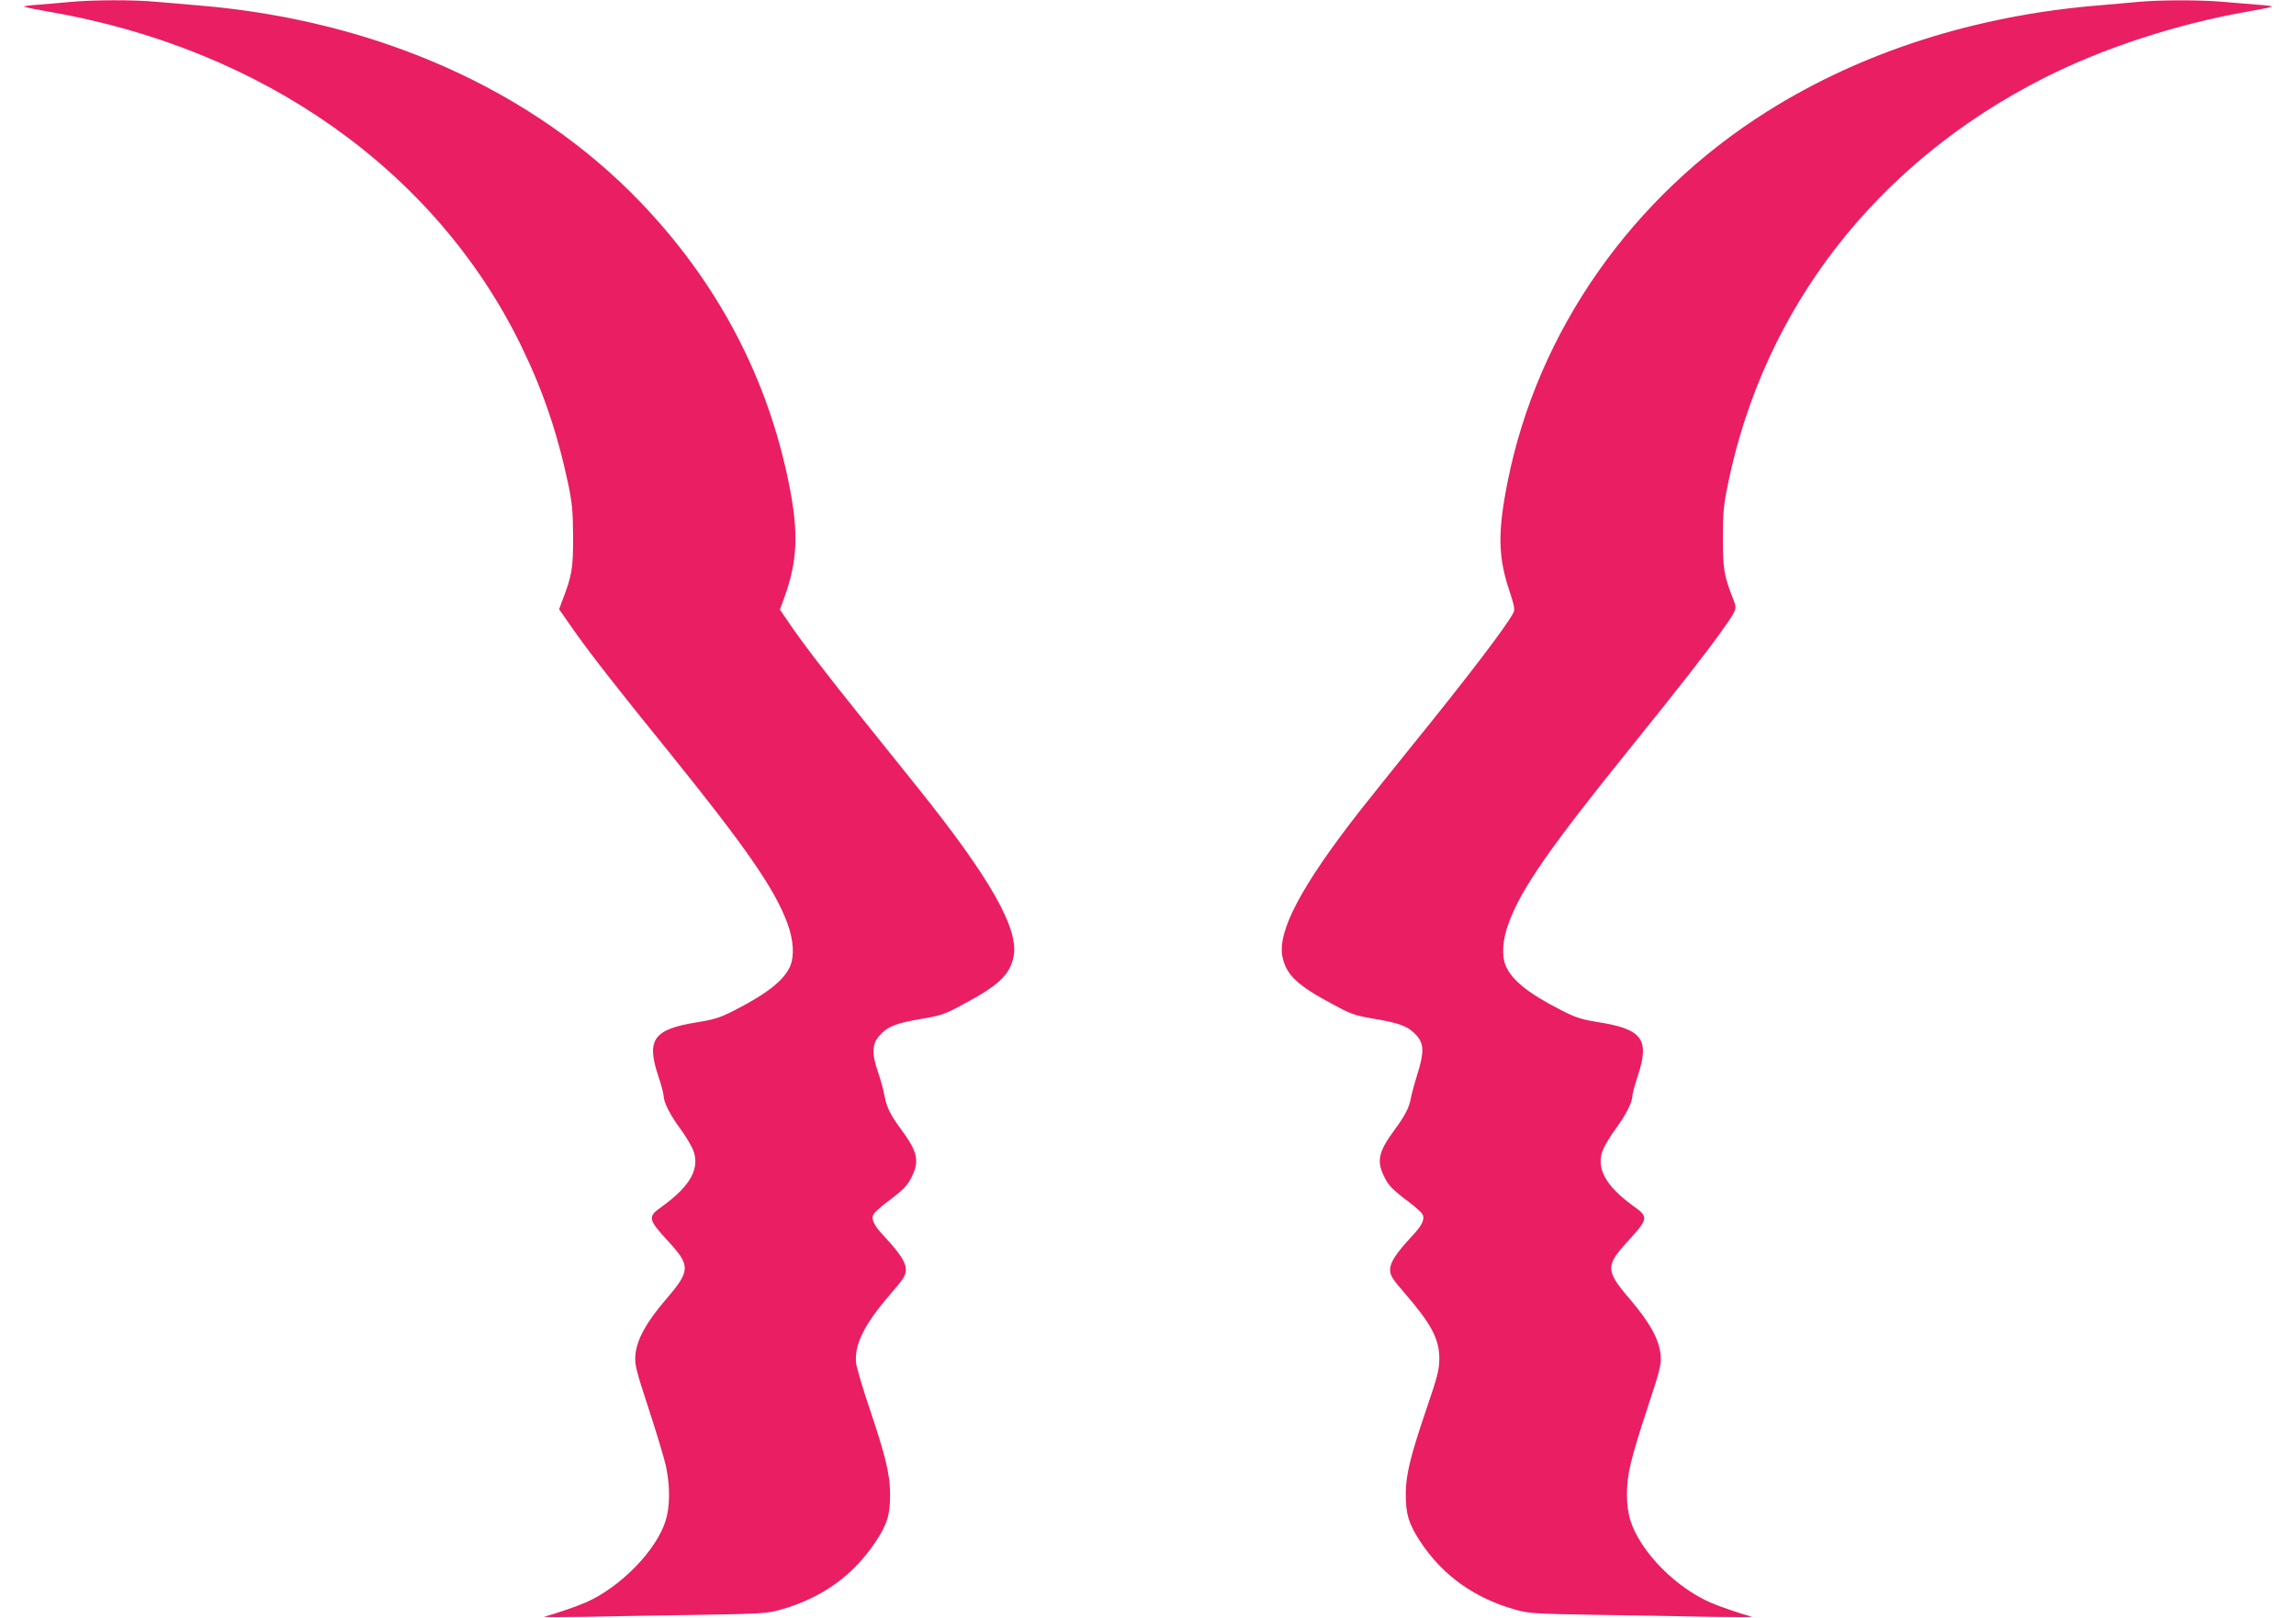 <?xml version="1.0" standalone="no"?>
<!DOCTYPE svg PUBLIC "-//W3C//DTD SVG 20010904//EN"
 "http://www.w3.org/TR/2001/REC-SVG-20010904/DTD/svg10.dtd">
<svg version="1.0" xmlns="http://www.w3.org/2000/svg"
 width="1280pt" height="902pt" viewBox="0 0 1280 902"
 preserveAspectRatio="xMidYMid meet">
<g transform="translate(0,902) scale(0.1,-0.1)"
fill="#e91e63" stroke="none">
<path d="M390 9009 c-47 -4 -125 -11 -173 -15 -49 -3 -86 -8 -83 -11 3 -3 67
-16 143 -29 1186 -206 2145 -882 2622 -1849 125 -254 206 -490 268 -780 23
-112 27 -154 28 -300 0 -177 -6 -213 -61 -356 l-17 -46 76 -109 c95 -135 233
-313 538 -689 433 -537 589 -763 659 -954 34 -92 39 -179 16 -236 -33 -79
-127 -154 -313 -249 -78 -40 -110 -50 -208 -66 -242 -39 -283 -96 -215 -300
17 -50 30 -100 30 -113 1 -34 36 -104 90 -177 28 -37 59 -89 71 -115 46 -104
-9 -207 -173 -324 -79 -56 -76 -69 39 -194 123 -134 122 -163 -12 -319 -113
-131 -167 -230 -173 -317 -4 -50 5 -85 76 -301 44 -135 88 -280 96 -322 22
-105 21 -222 -3 -296 -51 -166 -252 -372 -446 -457 -47 -21 -167 -62 -230 -79
-11 -3 90 -3 225 -1 135 3 418 8 630 11 361 6 390 8 465 30 226 64 400 189
524 374 68 101 85 158 83 276 -1 105 -26 208 -112 464 -39 114 -73 230 -77
257 -12 103 43 216 188 384 78 90 89 108 89 140 0 41 -33 91 -121 186 -57 60
-74 96 -59 123 6 10 38 40 73 66 97 73 118 95 143 149 40 84 28 135 -61 256
-62 84 -81 123 -94 189 -5 30 -21 88 -35 129 -37 106 -35 160 7 207 44 50 90
69 233 93 112 19 130 25 235 82 195 104 257 162 279 262 34 154 -128 440 -539
952 -53 66 -189 235 -301 375 -207 257 -341 432 -419 548 l-43 63 26 72 c78
216 80 382 10 697 -126 565 -400 1071 -812 1501 -601 628 -1475 1017 -2467
1099 -71 6 -177 15 -235 20 -121 12 -357 11 -480 -1z"/>
<path d="M11915 9009 c-44 -4 -141 -13 -215 -19 -685 -56 -1320 -259 -1846
-590 -755 -474 -1281 -1224 -1449 -2065 -56 -281 -54 -419 10 -610 26 -78 31
-104 23 -120 -39 -75 -247 -349 -568 -745 -113 -140 -244 -304 -292 -365 -326
-418 -459 -671 -428 -812 22 -100 84 -158 279 -262 105 -57 123 -63 235 -82
143 -24 189 -43 234 -93 41 -48 42 -93 3 -218 -16 -51 -32 -111 -36 -133 -9
-50 -31 -94 -90 -174 -89 -121 -101 -172 -61 -256 25 -54 46 -76 143 -149 35
-26 67 -56 73 -66 15 -27 -2 -63 -59 -123 -88 -95 -121 -145 -121 -186 0 -33
11 -50 79 -129 150 -173 195 -257 195 -367 0 -61 -9 -97 -72 -282 -88 -258
-114 -364 -115 -468 -1 -117 17 -174 84 -275 124 -185 298 -310 524 -374 75
-22 104 -24 465 -30 212 -3 495 -8 630 -11 135 -2 236 -2 225 1 -63 17 -183
58 -230 79 -143 63 -289 187 -379 323 -63 96 -86 170 -86 280 0 111 21 197
116 486 67 203 76 237 72 287 -6 87 -60 185 -173 317 -134 156 -135 185 -12
319 115 125 118 138 39 194 -164 117 -219 220 -173 324 12 26 43 78 71 115 54
73 89 143 90 177 0 13 14 63 30 113 68 204 27 261 -215 300 -100 16 -129 25
-218 71 -176 90 -270 165 -303 245 -23 56 -18 144 16 235 70 193 225 416 679
979 271 336 416 521 508 650 89 126 88 123 64 183 -50 127 -56 165 -56 337 0
143 4 184 29 305 202 982 832 1790 1761 2260 329 167 741 301 1128 369 76 13
140 26 143 29 3 3 -34 8 -83 11 -48 4 -135 11 -193 16 -120 11 -358 11 -475
-1z"/>
</g>
</svg>
